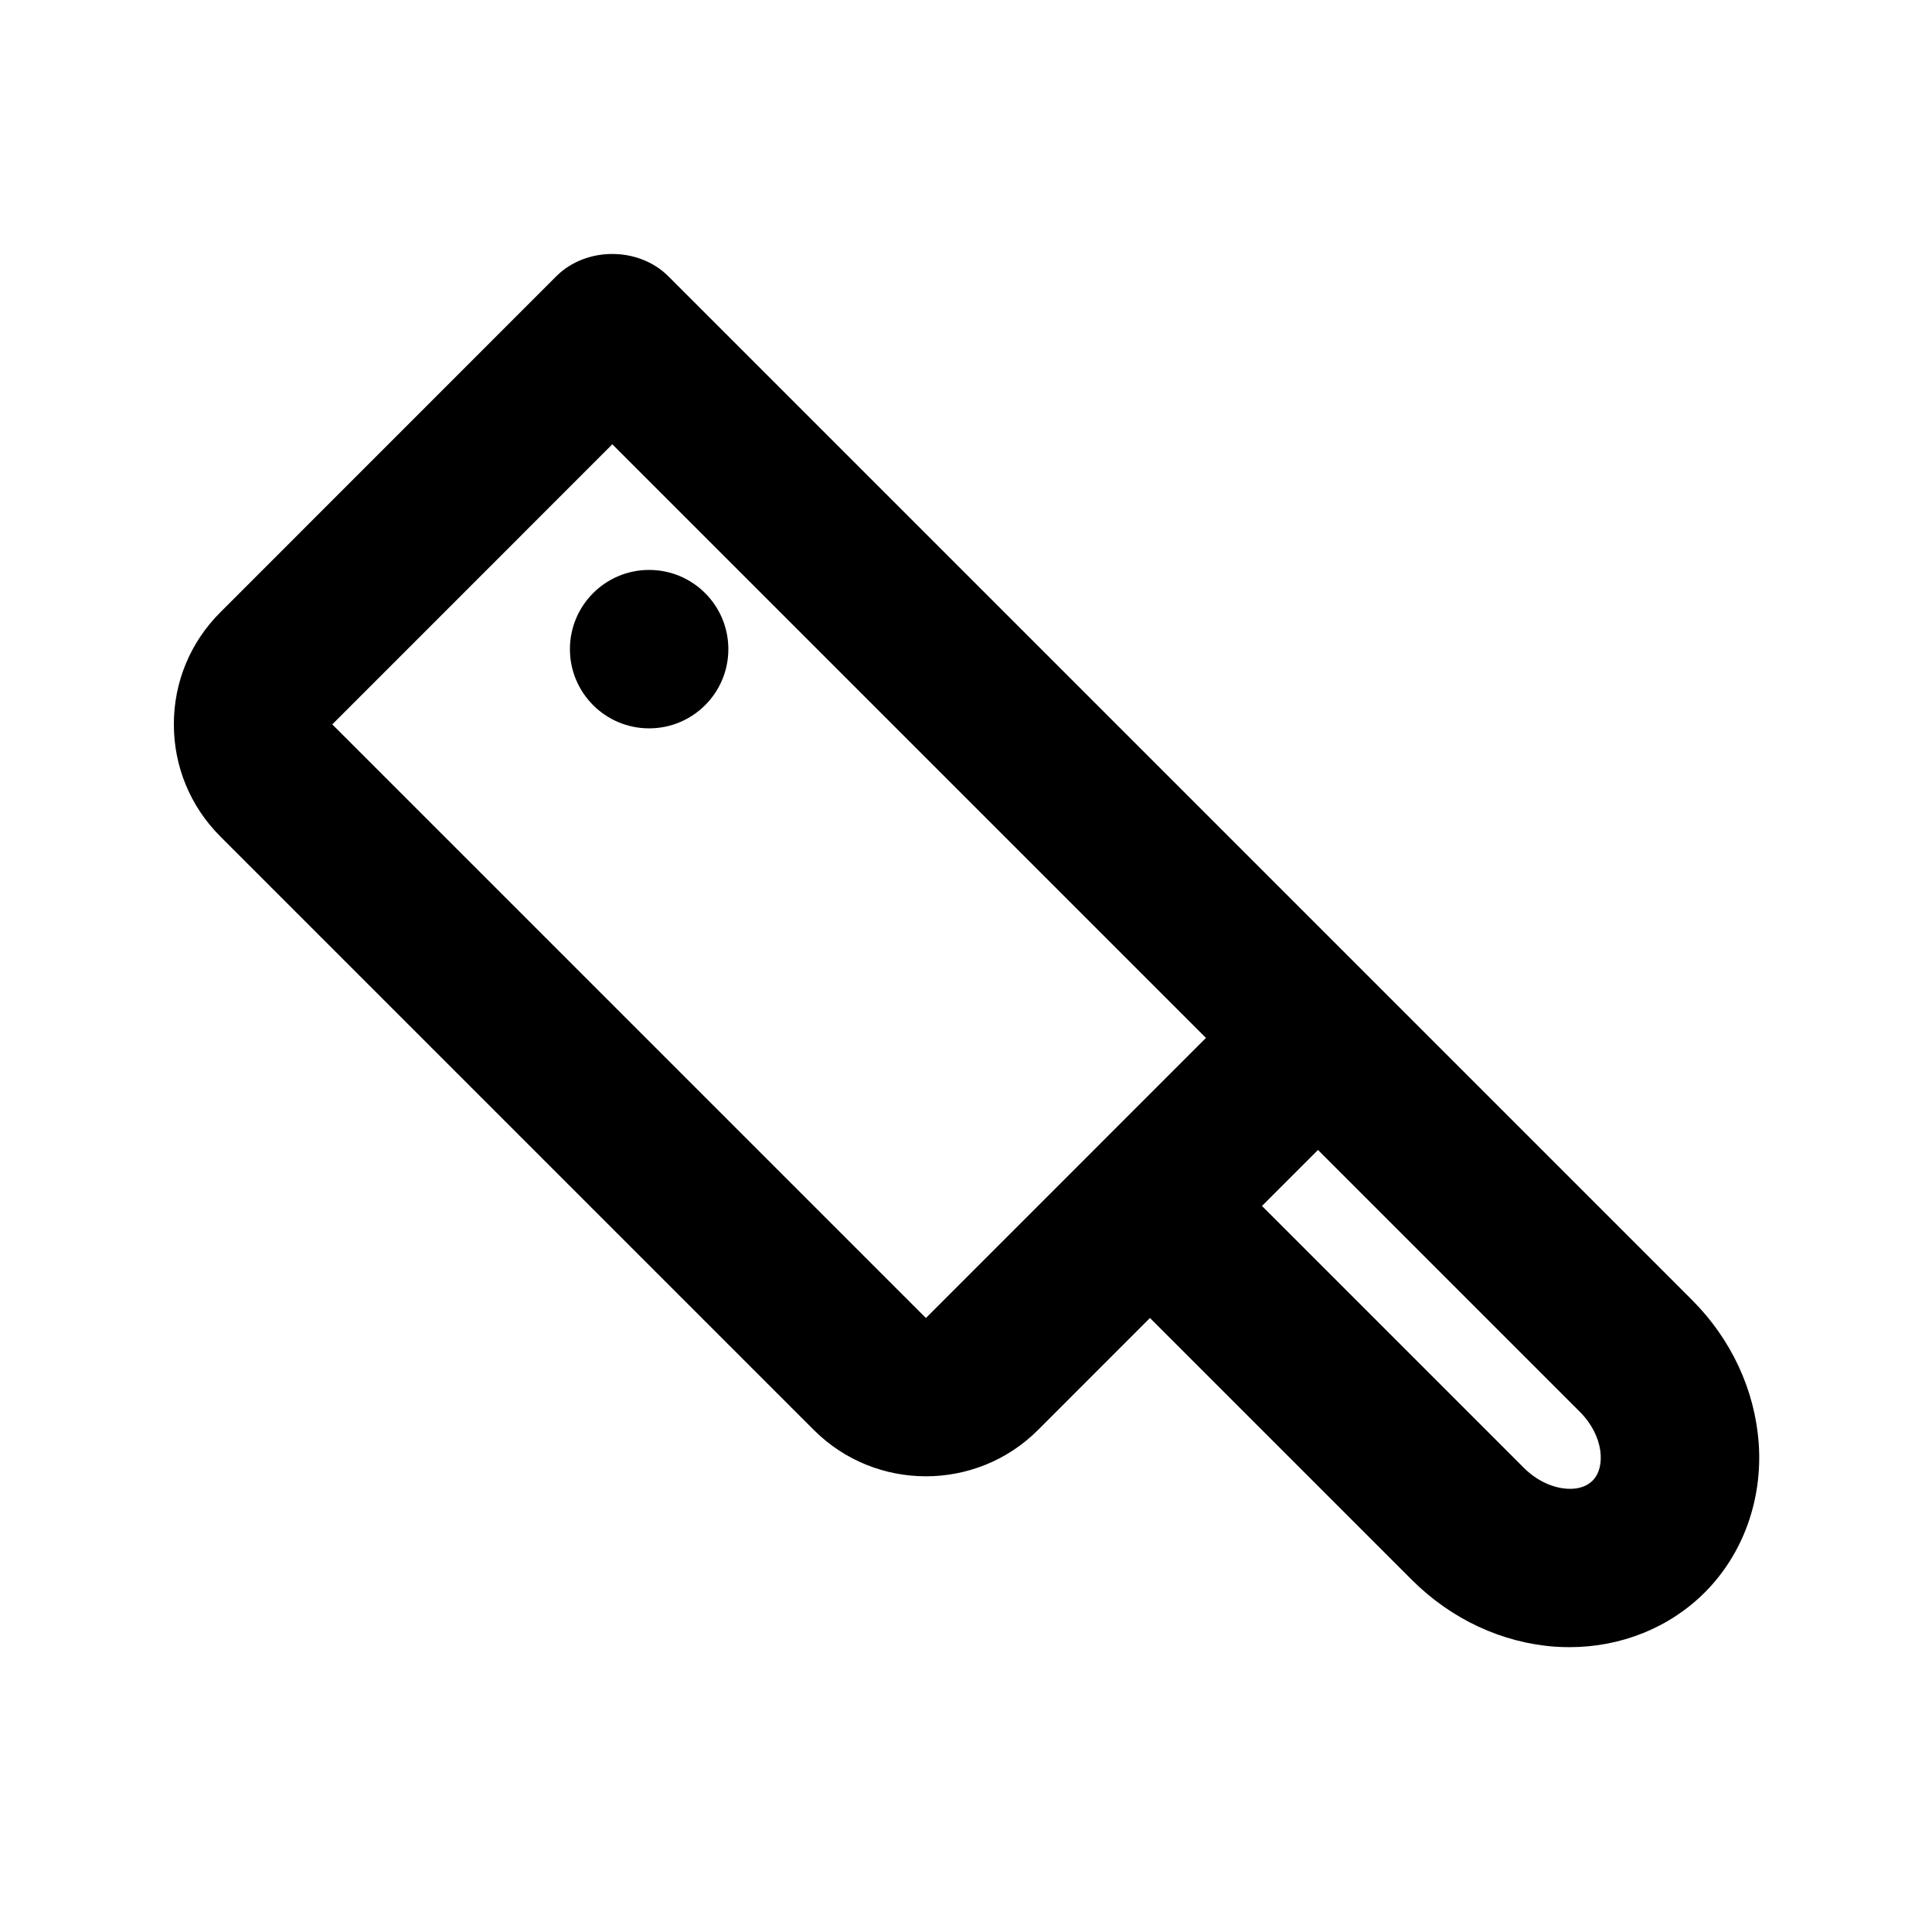<?xml version="1.0" encoding="UTF-8"?>
<!-- Uploaded to: SVG Repo, www.svgrepo.com, Generator: SVG Repo Mixer Tools -->
<svg fill="#000000" width="800px" height="800px" version="1.1" viewBox="144 144 512 512" xmlns="http://www.w3.org/2000/svg">
 <path d="m337.02 316.03c0 11.594-9.398 20.992-20.992 20.992s-20.992-9.402-20.992-20.992c0-11.594 9.398-20.992 20.992-20.992s20.992 9.398 20.992 20.992zm273.06 210.47c1.047 14.965-4.16 29.398-14.328 39.543-9.309 9.309-22.18 14.473-35.793 14.473-1.25 0-2.5-0.039-3.773-0.121-14.105-1.004-27.594-7.277-38.027-17.711l-69.406-69.406-29.691 29.699c-8.18 8.18-18.941 12.258-29.684 12.258-10.742 0-21.484-4.078-29.664-12.238l-157.34-157.34c-7.934-7.938-12.301-18.496-12.301-29.727 0-11.215 4.387-21.75 12.32-29.664l89.031-89.055c7.871-7.871 21.812-7.871 29.684 0l271.25 271.25c10.438 10.418 16.711 23.926 17.715 38.031zm-146.49-107.44-157.32-157.32-74.211 74.23 157.32 157.32zm99.098 99.098-69.41-69.41-14.84 14.844 69.41 69.41c3.219 3.219 7.34 5.227 11.273 5.516 2.195 0.164 4.922-0.145 6.949-2.152 3.504-3.508 2.973-11.852-3.383-18.207z"/>
</svg>